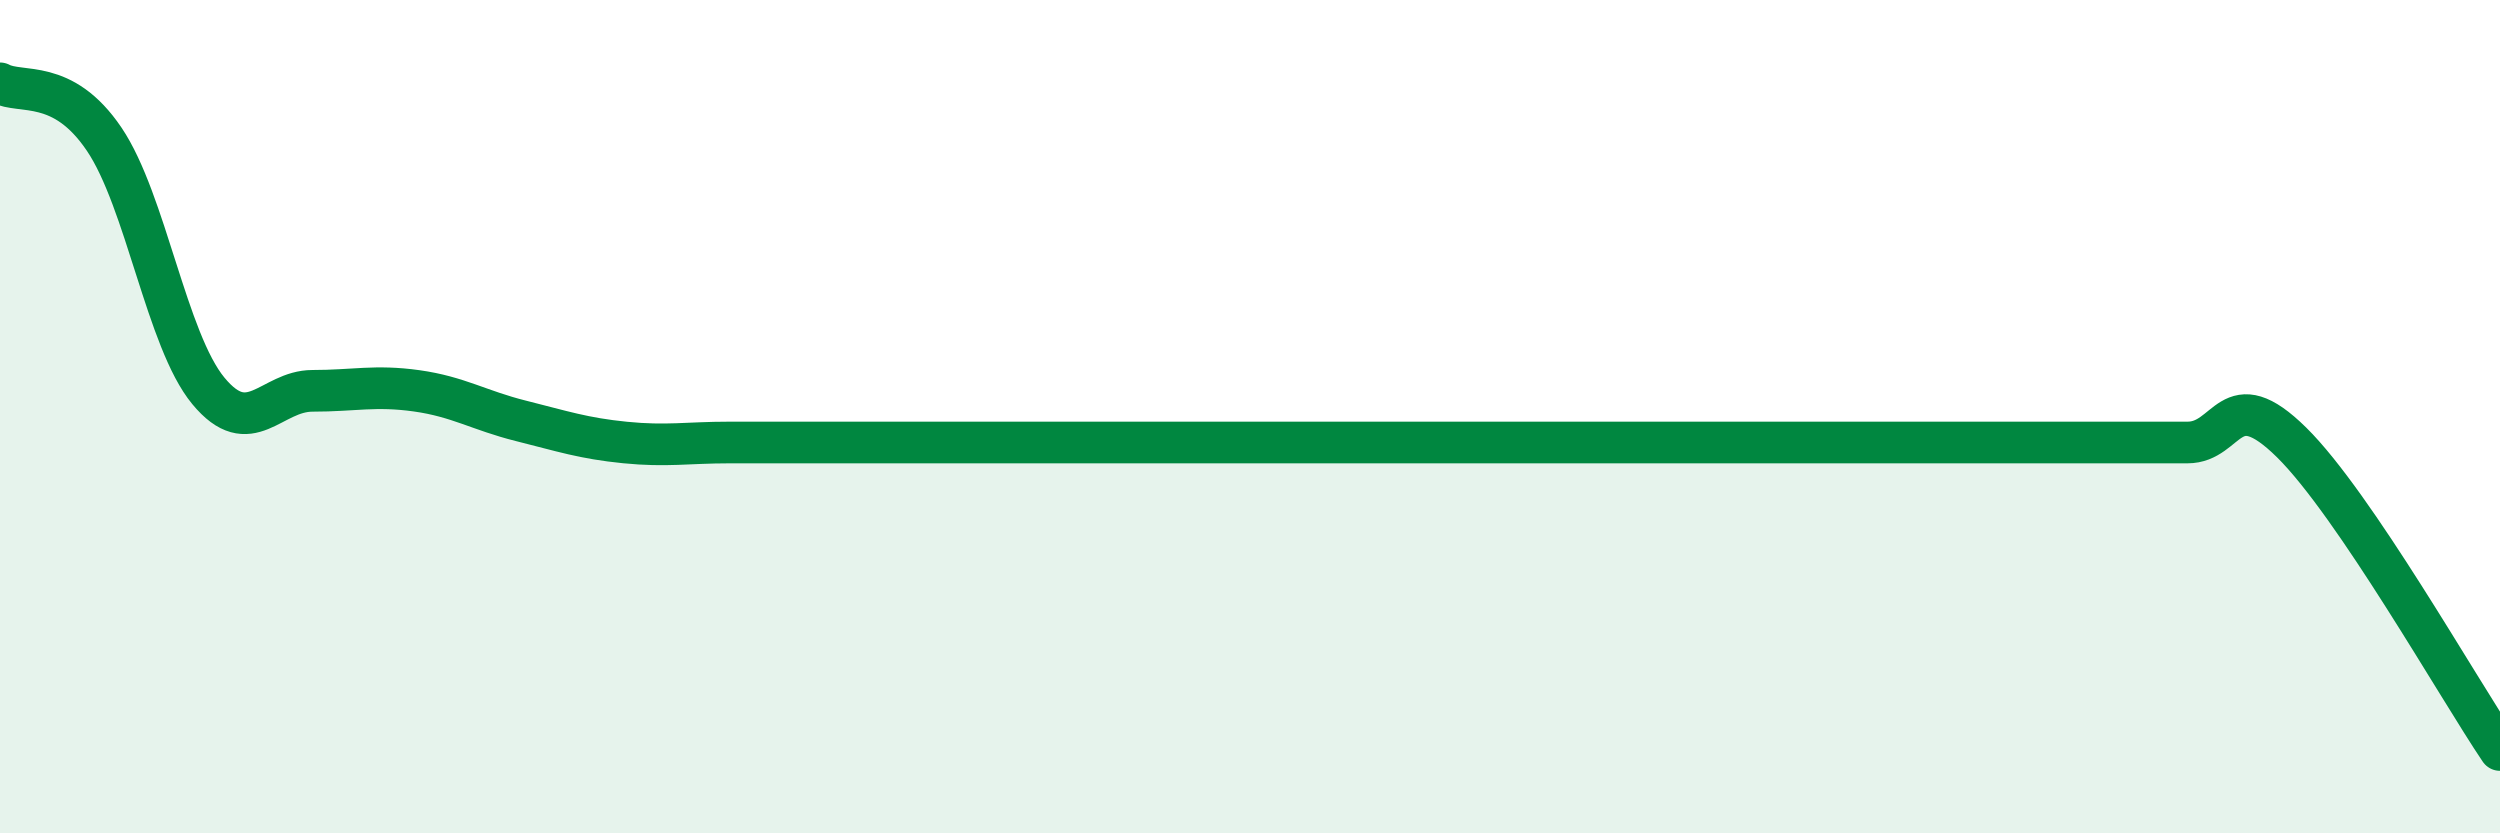 
    <svg width="60" height="20" viewBox="0 0 60 20" xmlns="http://www.w3.org/2000/svg">
      <path
        d="M 0,2 C 0.5,2.27 1.5,1.86 2.5,3.34 C 3.5,4.82 4,8.17 5,9.38 C 6,10.59 6.5,9.38 7.5,9.38 C 8.5,9.38 9,9.24 10,9.38 C 11,9.52 11.5,9.85 12.5,10.1 C 13.5,10.35 14,10.52 15,10.62 C 16,10.72 16.5,10.62 17.5,10.62 C 18.5,10.62 19,10.62 20,10.62 C 21,10.62 21.5,10.62 22.5,10.62 C 23.5,10.62 24,10.62 25,10.62 C 26,10.62 26.5,10.62 27.5,10.62 C 28.5,10.62 29,10.62 30,10.62 C 31,10.62 31.5,10.62 32.5,10.62 C 33.5,10.62 34,10.62 35,10.62 C 36,10.62 36.5,10.62 37.5,10.62 C 38.5,10.62 39,10.62 40,10.62 C 41,10.62 41.5,10.62 42.5,10.62 C 43.5,10.62 44,10.62 45,10.62 C 46,10.62 46.5,10.62 47.5,10.62 C 48.5,10.62 49,10.62 50,10.62 C 51,10.62 51.5,10.62 52.5,10.62 C 53.5,10.62 53.5,9.14 55,10.62 C 56.5,12.1 59,16.52 60,18L60 20L0 20Z"
        fill="#008740"
        opacity="0.1"
        stroke-linecap="round"
        stroke-linejoin="round"
      />
      <path
        d="M 0,2 C 0.5,2.27 1.5,1.86 2.5,3.34 C 3.5,4.82 4,8.17 5,9.38 C 6,10.59 6.5,9.38 7.5,9.38 C 8.5,9.38 9,9.24 10,9.38 C 11,9.52 11.5,9.85 12.5,10.1 C 13.5,10.35 14,10.52 15,10.62 C 16,10.72 16.5,10.62 17.5,10.62 C 18.5,10.62 19,10.62 20,10.62 C 21,10.62 21.5,10.62 22.5,10.62 C 23.5,10.62 24,10.62 25,10.62 C 26,10.62 26.5,10.62 27.5,10.62 C 28.5,10.62 29,10.62 30,10.62 C 31,10.62 31.5,10.62 32.5,10.62 C 33.5,10.62 34,10.62 35,10.62 C 36,10.62 36.5,10.62 37.5,10.62 C 38.5,10.62 39,10.62 40,10.62 C 41,10.62 41.5,10.62 42.5,10.62 C 43.5,10.62 44,10.62 45,10.62 C 46,10.62 46.5,10.62 47.5,10.62 C 48.5,10.62 49,10.62 50,10.62 C 51,10.62 51.5,10.62 52.5,10.62 C 53.5,10.62 53.5,9.14 55,10.62 C 56.5,12.1 59,16.52 60,18"
        stroke="#008740"
        stroke-width="1"
        fill="none"
        stroke-linecap="round"
        stroke-linejoin="round"
      />
    </svg>
  